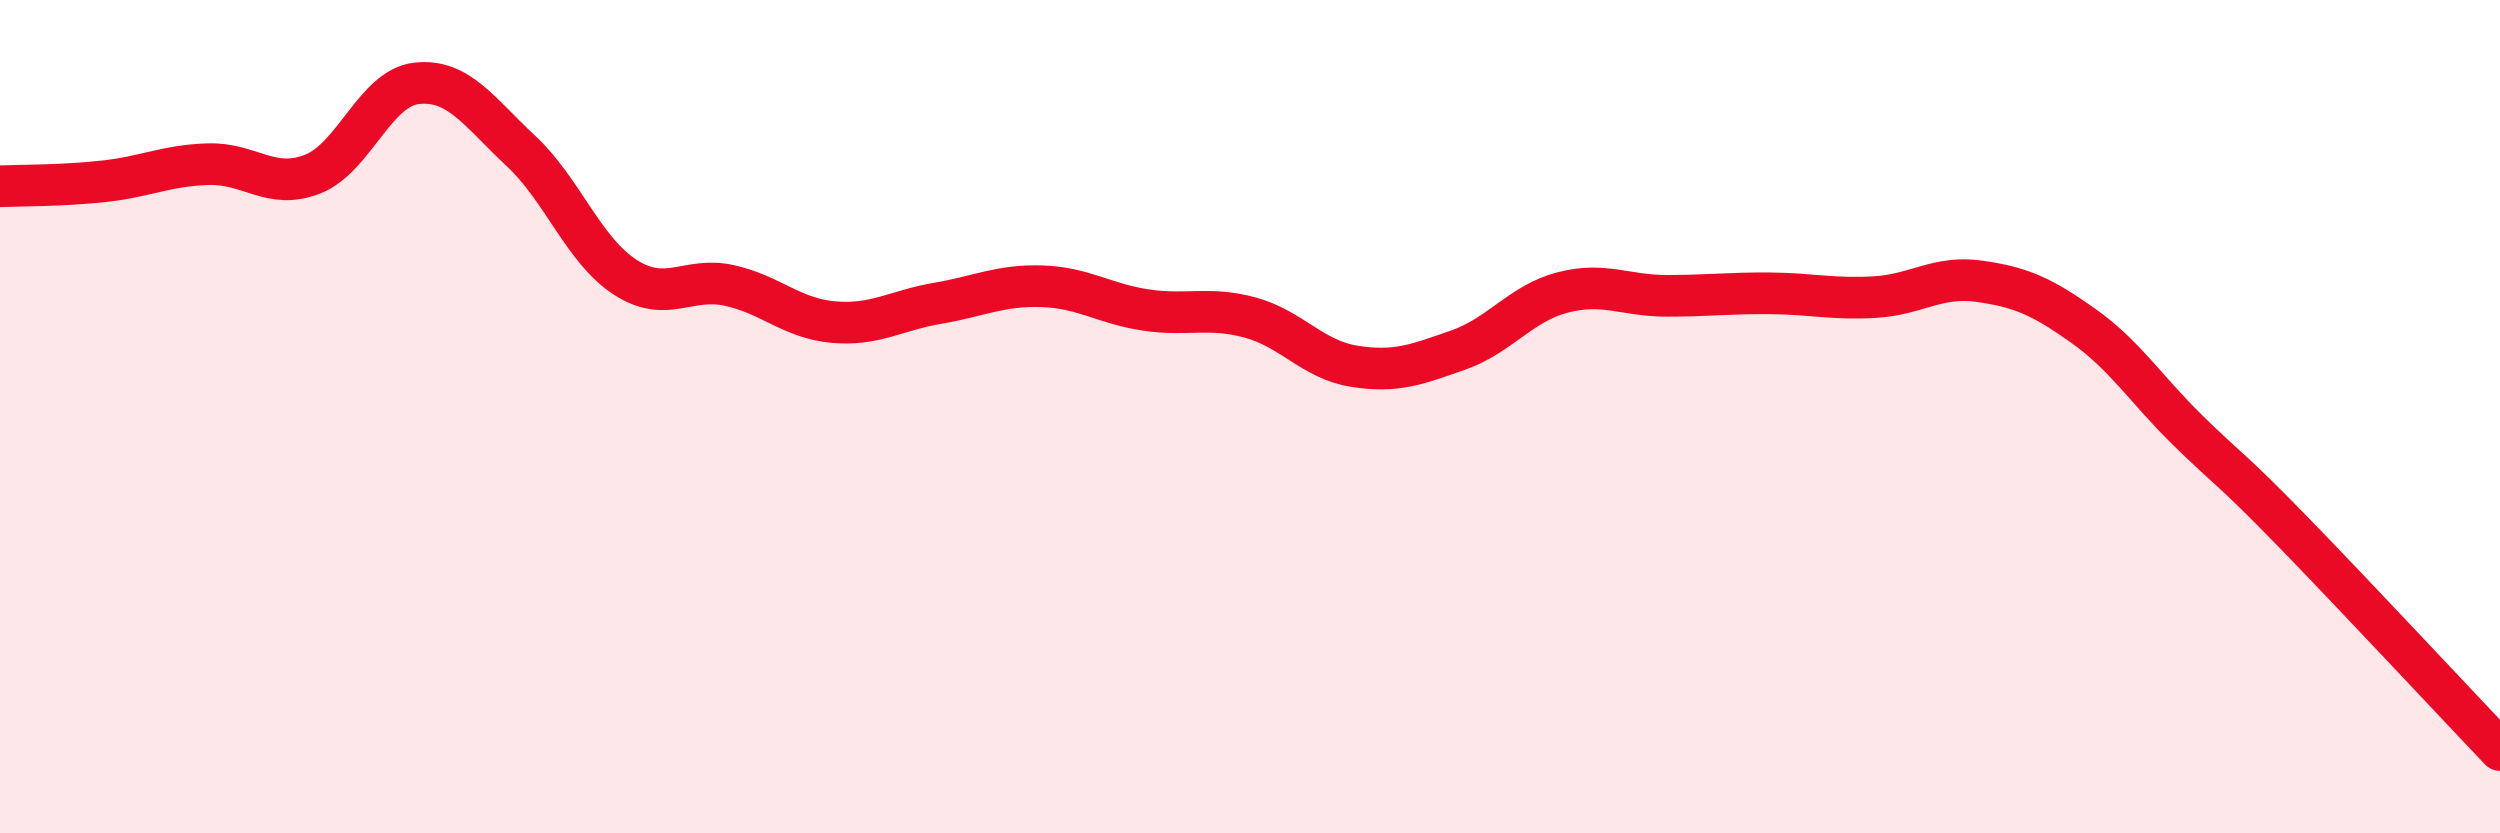 
    <svg width="60" height="20" viewBox="0 0 60 20" xmlns="http://www.w3.org/2000/svg">
      <path
        d="M 0,4.47 C 0.5,4.45 1.5,4.46 2.5,4.35 C 3.5,4.24 4,3.97 5,3.94 C 6,3.91 6.5,4.57 7.5,4.18 C 8.5,3.79 9,2.11 10,2 C 11,1.89 11.5,2.69 12.5,3.62 C 13.5,4.55 14,6 15,6.65 C 16,7.3 16.5,6.63 17.5,6.85 C 18.5,7.07 19,7.64 20,7.73 C 21,7.82 21.5,7.45 22.5,7.28 C 23.5,7.11 24,6.84 25,6.87 C 26,6.9 26.5,7.29 27.5,7.44 C 28.5,7.59 29,7.35 30,7.62 C 31,7.89 31.5,8.63 32.5,8.79 C 33.5,8.95 34,8.75 35,8.4 C 36,8.05 36.5,7.28 37.5,7.02 C 38.5,6.76 39,7.1 40,7.1 C 41,7.1 41.5,7.03 42.5,7.04 C 43.5,7.05 44,7.19 45,7.13 C 46,7.07 46.5,6.61 47.5,6.75 C 48.5,6.89 49,7.11 50,7.82 C 51,8.53 51.5,9.34 52.5,10.32 C 53.5,11.3 53.5,11.19 55,12.73 C 56.5,14.27 59,16.95 60,18L60 20L0 20Z"
        fill="#EB0A25"
        opacity="0.1"
        stroke-linecap="round"
        stroke-linejoin="round"
      />
      <path
        d="M 0,4.47 C 0.5,4.45 1.5,4.46 2.5,4.35 C 3.5,4.24 4,3.97 5,3.94 C 6,3.91 6.5,4.57 7.5,4.18 C 8.5,3.79 9,2.11 10,2 C 11,1.89 11.5,2.69 12.5,3.62 C 13.5,4.55 14,6 15,6.65 C 16,7.3 16.5,6.63 17.5,6.85 C 18.5,7.07 19,7.64 20,7.73 C 21,7.82 21.5,7.45 22.5,7.28 C 23.5,7.11 24,6.84 25,6.87 C 26,6.9 26.5,7.29 27.5,7.44 C 28.5,7.59 29,7.35 30,7.62 C 31,7.89 31.5,8.63 32.5,8.79 C 33.5,8.95 34,8.75 35,8.4 C 36,8.05 36.5,7.28 37.5,7.02 C 38.5,6.76 39,7.1 40,7.1 C 41,7.1 41.5,7.03 42.5,7.04 C 43.5,7.05 44,7.19 45,7.13 C 46,7.07 46.5,6.61 47.5,6.75 C 48.5,6.89 49,7.11 50,7.82 C 51,8.53 51.5,9.34 52.5,10.32 C 53.5,11.3 53.5,11.19 55,12.73 C 56.5,14.27 59,16.95 60,18"
        stroke="#EB0A25"
        stroke-width="1"
        fill="none"
        stroke-linecap="round"
        stroke-linejoin="round"
      />
    </svg>
  